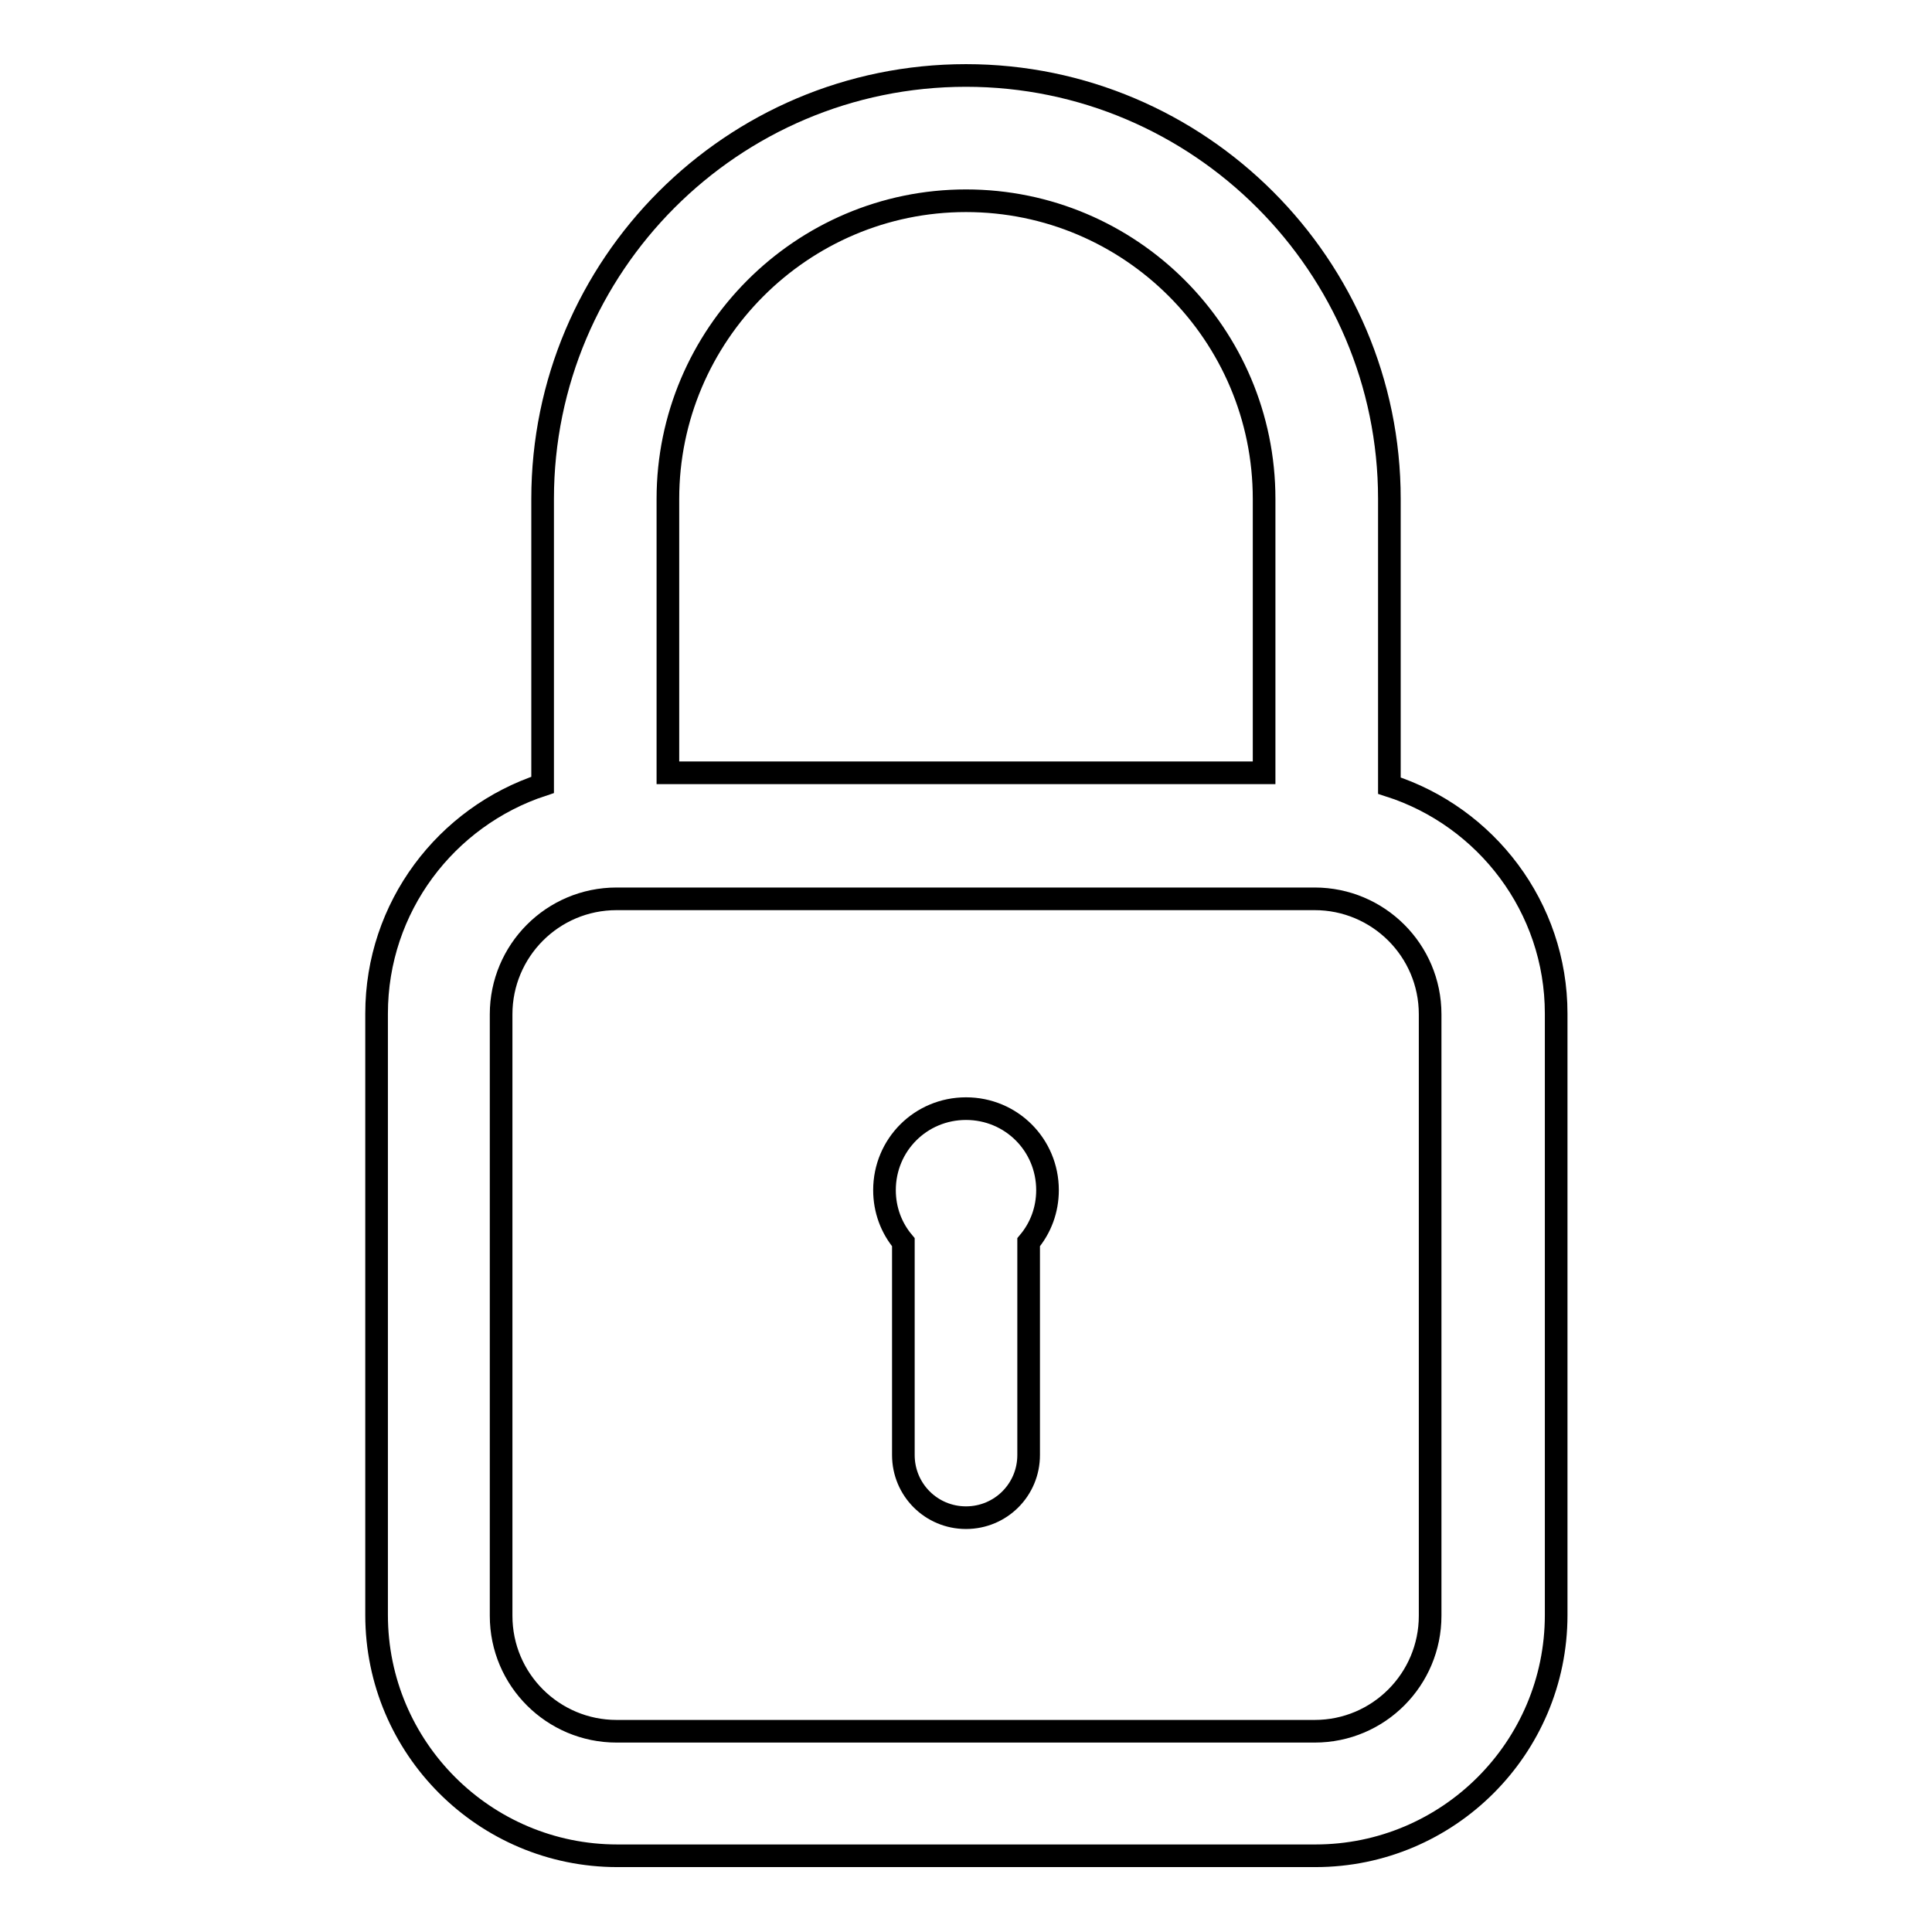 <?xml version="1.0" encoding="utf-8"?>
<!-- Svg Vector Icons : http://www.onlinewebfonts.com/icon -->
<!DOCTYPE svg PUBLIC "-//W3C//DTD SVG 1.1//EN" "http://www.w3.org/Graphics/SVG/1.1/DTD/svg11.dtd">
<svg version="1.1" xmlns="http://www.w3.org/2000/svg" xmlns:xlink="http://www.w3.org/1999/xlink" x="0px" y="0px" viewBox="0 0 256 256" enable-background="new 0 0 256 256" xml:space="preserve">
<g><g><path stroke-width="3" fill-opacity="0" stroke="#000000"  d="M184.1,104.1V66.1c0-30.9-25.2-56.1-56.1-56.1C97,10,71.9,35.2,71.9,66.1V104c-12.8,4.2-22,16.2-22,30.3v79.7c0,17.6,14.3,31.9,31.9,31.9h92.5c17.6,0,31.9-14.3,31.9-31.9v-79.7C206.2,120.2,196.9,108.2,184.1,104.1z M128,26.6c21.8,0,39.5,17.7,39.5,39.5v36.3h-79V66.1C88.5,44.4,106.2,26.6,128,26.6z M189.5,214.1c0,8.4-6.8,15.3-15.3,15.3H81.7c-8.4,0-15.3-6.8-15.3-15.3v-79.7c0-8.4,6.8-15.3,15.3-15.3h92.5c8.4,0,15.3,6.8,15.3,15.3L189.5,214.1L189.5,214.1z"/><path stroke-width="3" fill-opacity="0" stroke="#000000"  d="M128,146.9c-6,0-10.8,4.8-10.8,10.8c0,2.6,0.9,5,2.5,6.9v28.2c0,4.6,3.7,8.3,8.3,8.3c4.6,0,8.3-3.7,8.3-8.3v-28.2c1.6-1.9,2.5-4.3,2.5-6.9C138.8,151.7,134,146.9,128,146.9z"/></g></g>
</svg>